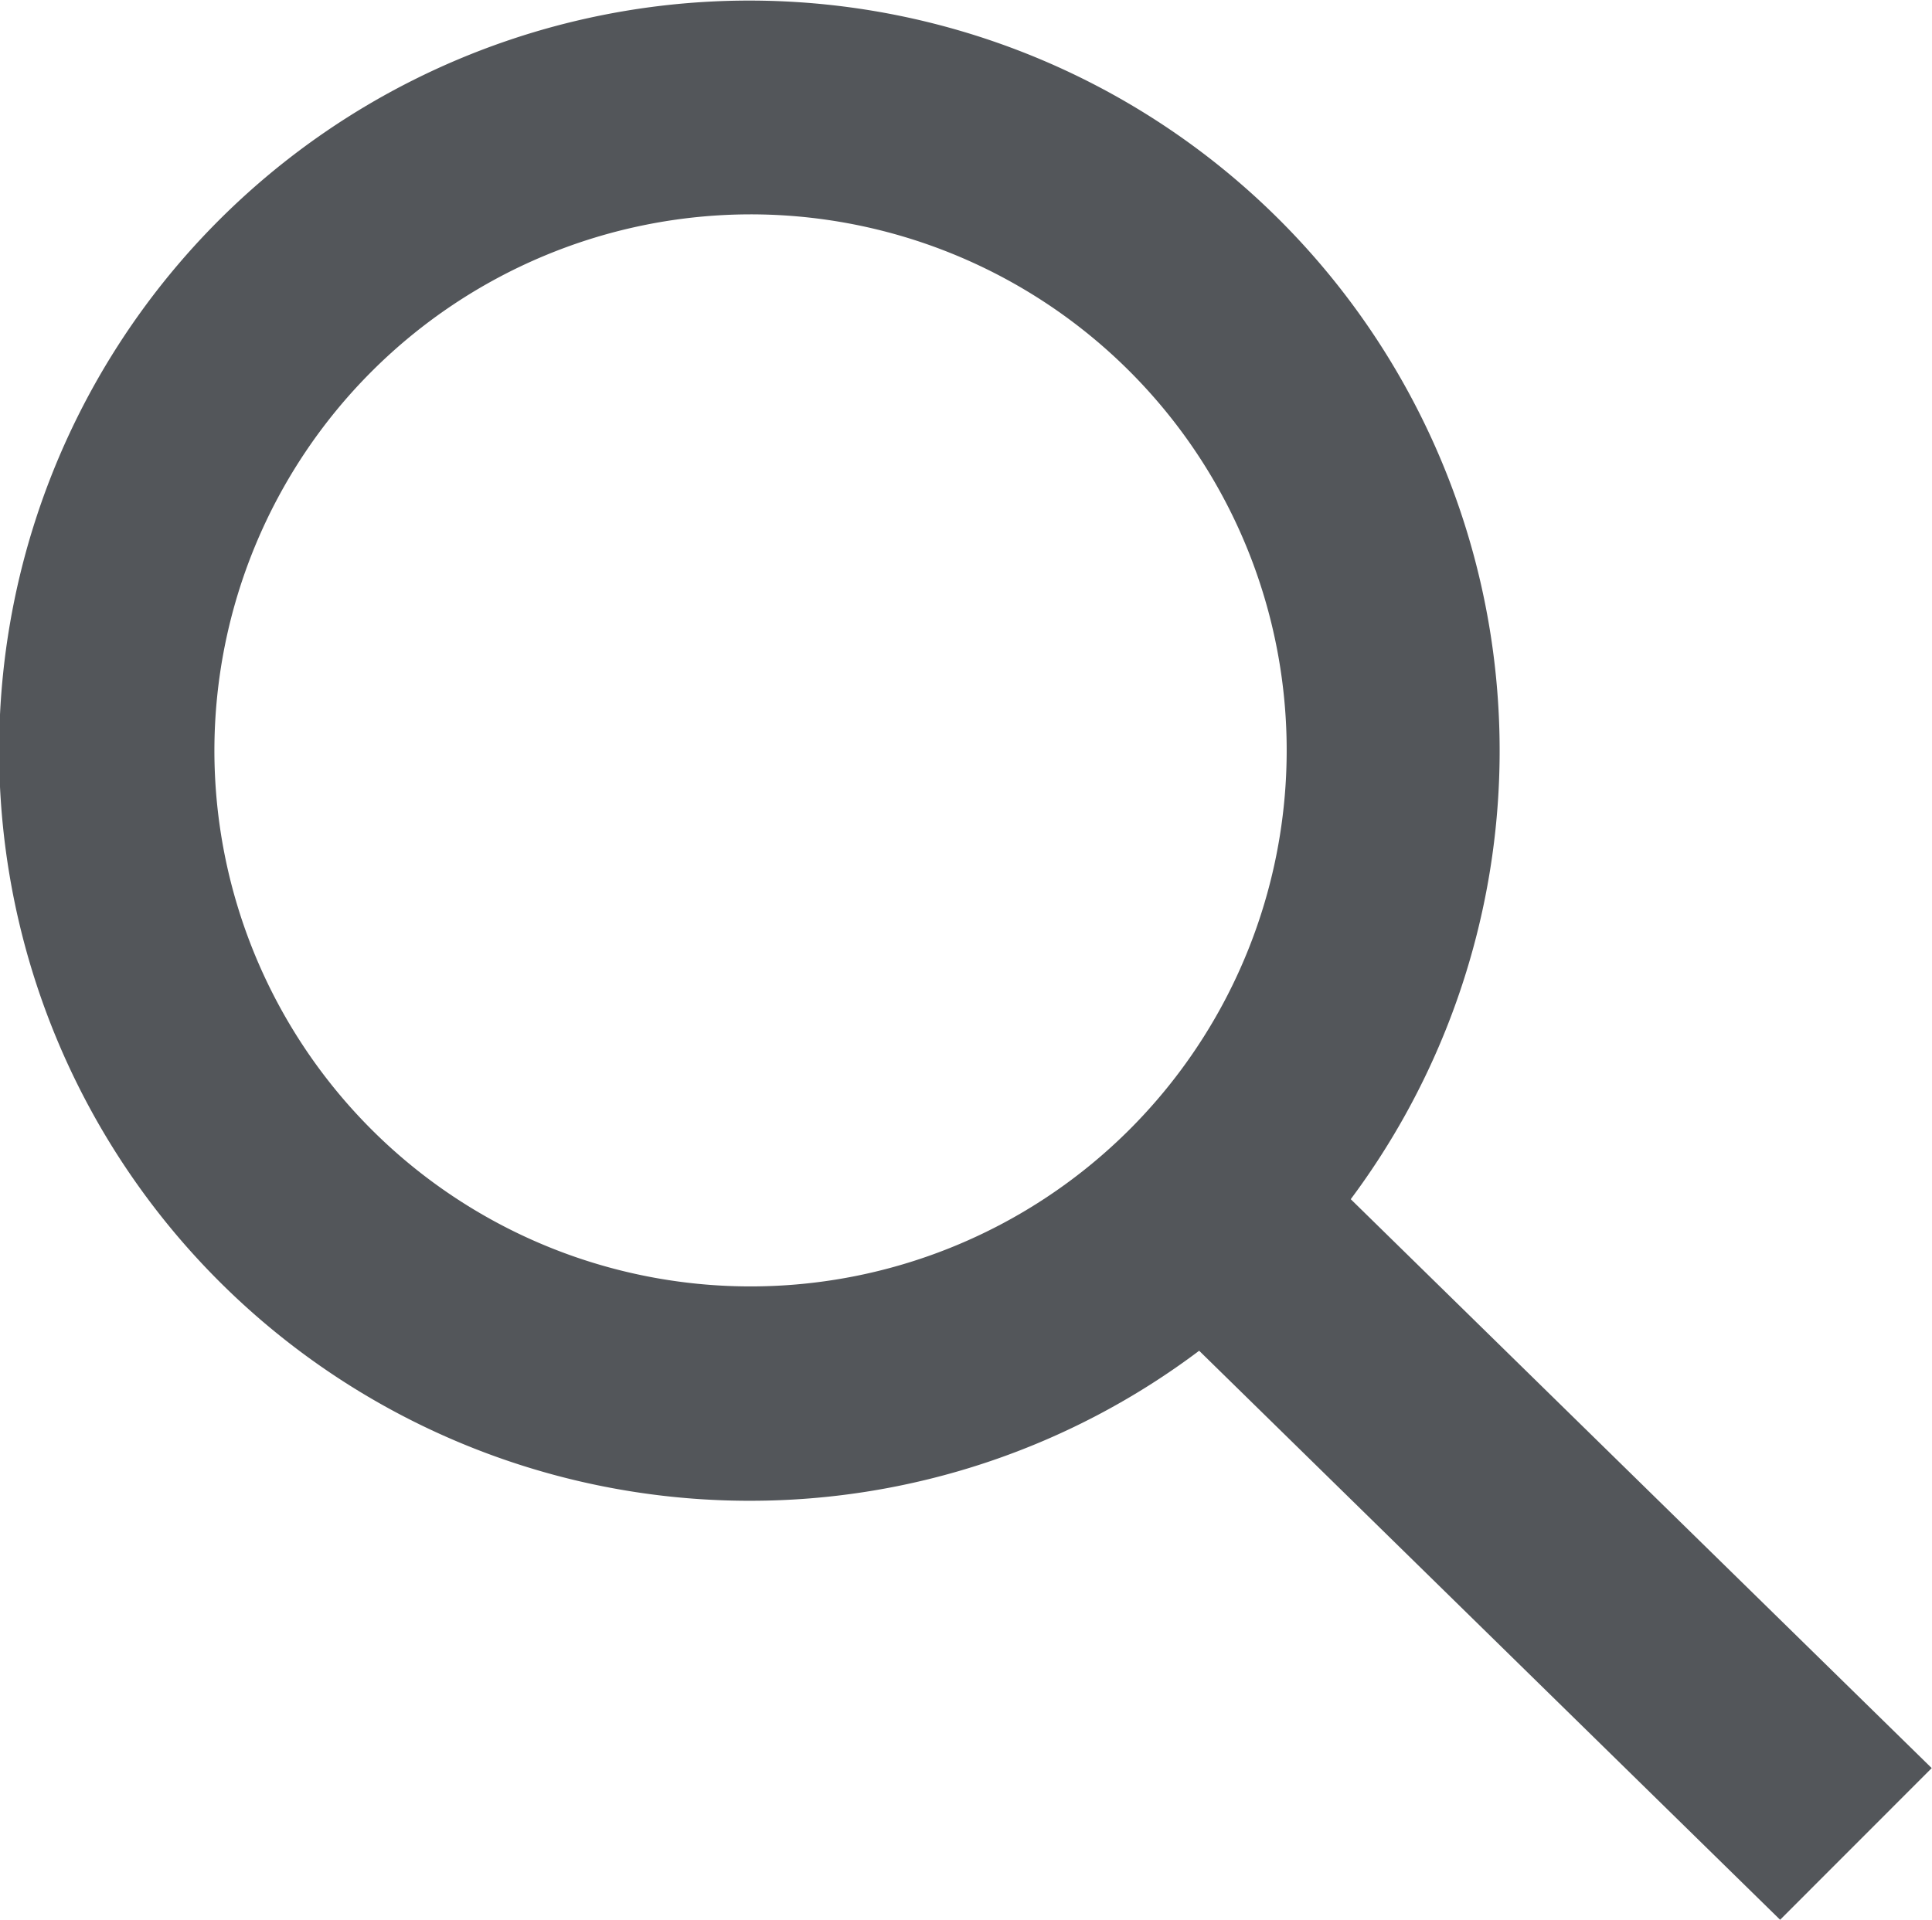 <?xml version="1.0" encoding="UTF-8"?> <svg xmlns="http://www.w3.org/2000/svg" width="20.086" height="19.963" viewBox="0 0 20.086 19.963"><path d="M11.8,19.606a7.757,7.757,0,0,0,4.667-1.56l6.04,5.917,1.576-1.577-6.04-5.916A7.8,7.8,0,1,0,11.8,19.606Zm0-13.377A5.574,5.574,0,1,1,6.229,11.8,5.58,5.58,0,0,1,11.8,6.229Z" transform="translate(-4 -4)" fill="#53565a"></path></svg>